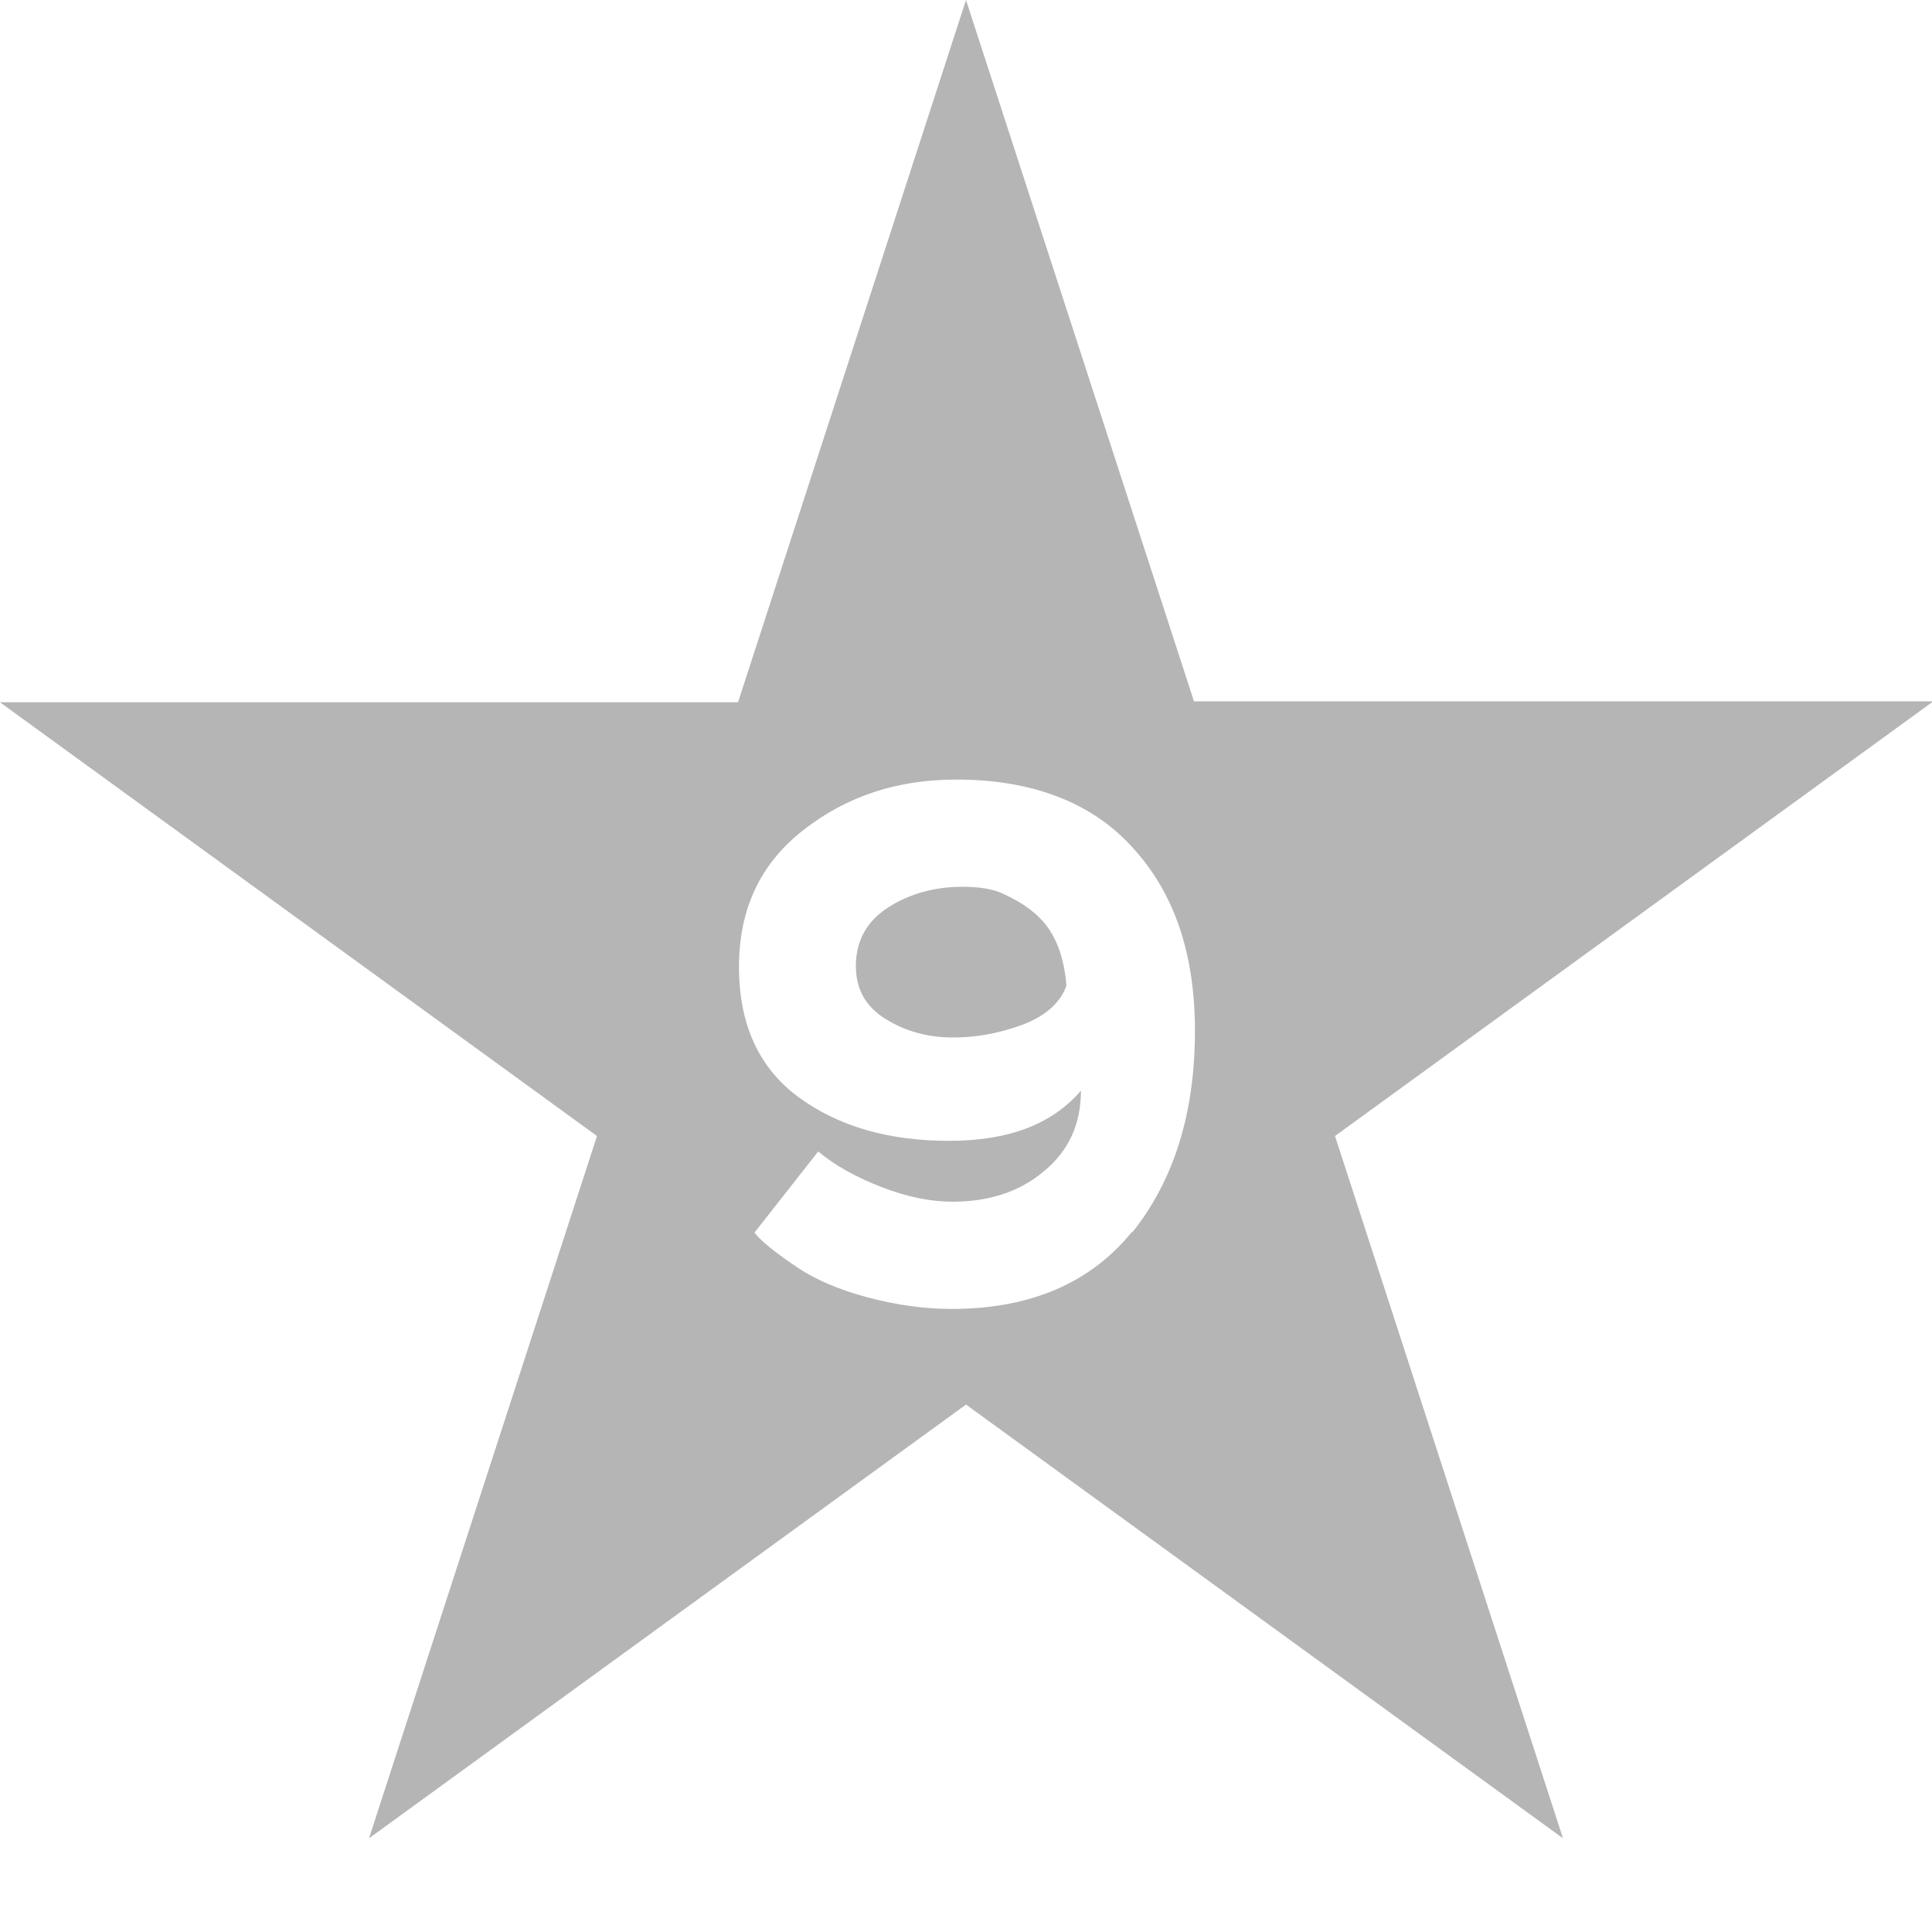 <svg width="20" height="20" viewBox="0 0 20 20" fill="none" xmlns="http://www.w3.org/2000/svg">
<path d="M10.38 9.25C10.27 9.2 10.13 9.18 9.96 9.18C9.68 9.18 9.42 9.25 9.2 9.39C8.98 9.53 8.86 9.73 8.86 10C8.86 10.24 8.96 10.42 9.17 10.55C9.38 10.68 9.61 10.74 9.87 10.74C10.1 10.74 10.33 10.7 10.58 10.61C10.82 10.52 10.98 10.38 11.04 10.2C11.02 9.96 10.96 9.77 10.86 9.62C10.76 9.47 10.6 9.35 10.38 9.25Z" fill="#B5B5B5"/>
<path d="M20 7.26H12.36L10 0L7.64 7.27H0L6.18 11.76L3.82 19.03L10 14.54L16.18 19.03L13.82 11.76L20 7.27V7.26ZM11.72 12.75C11.29 13.28 10.67 13.55 9.85 13.55C9.57 13.55 9.28 13.51 8.98 13.43C8.68 13.35 8.42 13.24 8.21 13.09C8.02 12.96 7.88 12.85 7.81 12.76L8.47 11.92C8.65 12.07 8.87 12.19 9.13 12.29C9.39 12.39 9.63 12.44 9.86 12.44C10.23 12.44 10.55 12.34 10.8 12.13C11.06 11.92 11.19 11.64 11.19 11.29C10.89 11.64 10.44 11.81 9.82 11.81C9.2 11.81 8.68 11.66 8.27 11.36C7.86 11.06 7.65 10.61 7.65 10.01C7.65 9.41 7.87 8.94 8.32 8.59C8.77 8.24 9.29 8.07 9.9 8.07C10.69 8.07 11.31 8.31 11.73 8.78C12.16 9.25 12.37 9.88 12.37 10.67C12.37 11.53 12.15 12.22 11.72 12.76V12.75Z" fill="#B5B5B5"/>
</svg>
